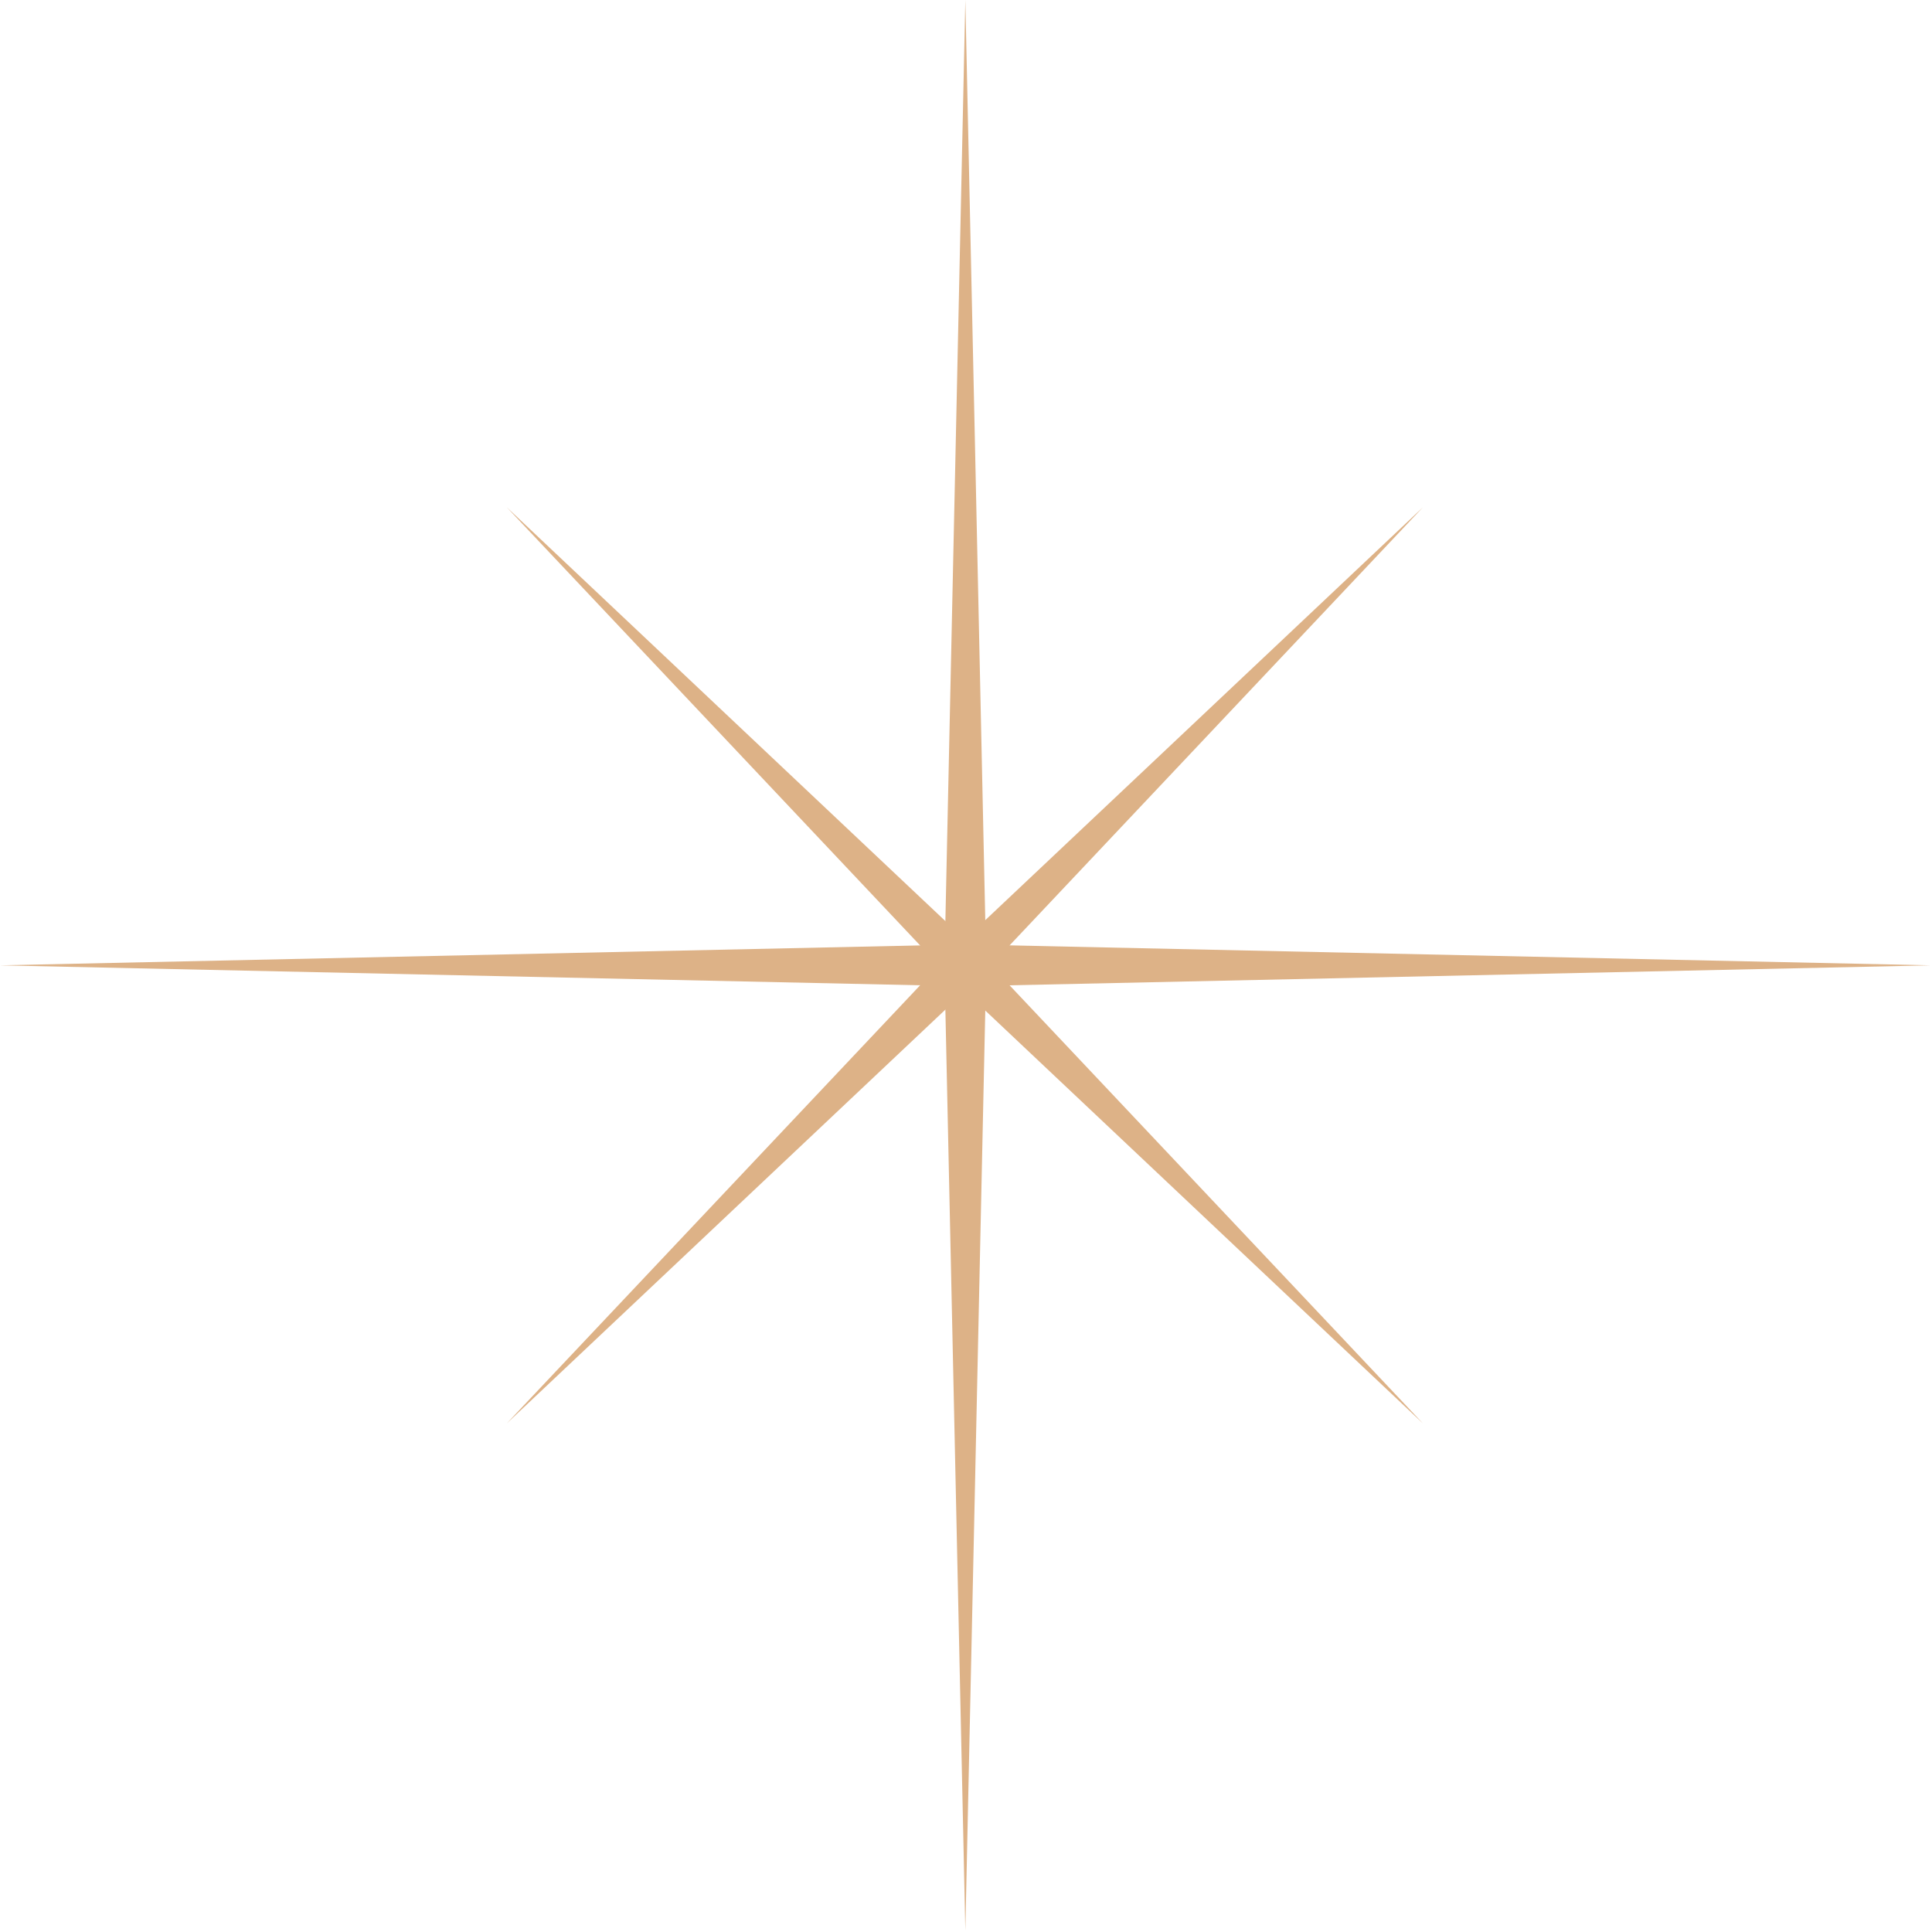<svg xmlns="http://www.w3.org/2000/svg" width="838" height="838" viewBox="0 0 838 838" fill="none">
  <path d="M1.83025e-05 418.713L409.831 409.831L418.713 4.27326e-05L427.595 409.831L837.426 418.713L427.595 427.595L418.713 837.426L409.831 427.595L1.83025e-05 418.713Z" fill="#DDB287"></path>
  <g filter="url(#filter0_f_12835_2321)">
    <path d="M219.799 617.415L407.256 418.718L219.799 220.021L418.496 407.478L617.193 220.021L429.736 418.718L617.193 617.415L418.496 429.958L219.799 617.415Z" fill="#DDB287"></path>
  </g>
  <defs>
    <filter id="filter0_f_12835_2321" x="212.401" y="212.621" width="412.191" height="412.194" filterUnits="userSpaceOnUse" color-interpolation-filters="sRGB">
      <feFlood flood-opacity="0" result="BackgroundImageFix"></feFlood>
      <feBlend mode="normal" in="SourceGraphic" in2="BackgroundImageFix" result="shape"></feBlend>
      <feGaussianBlur stdDeviation="3.7" result="effect1_foregroundBlur_12835_2321"></feGaussianBlur>
    </filter>
  </defs>
</svg>
